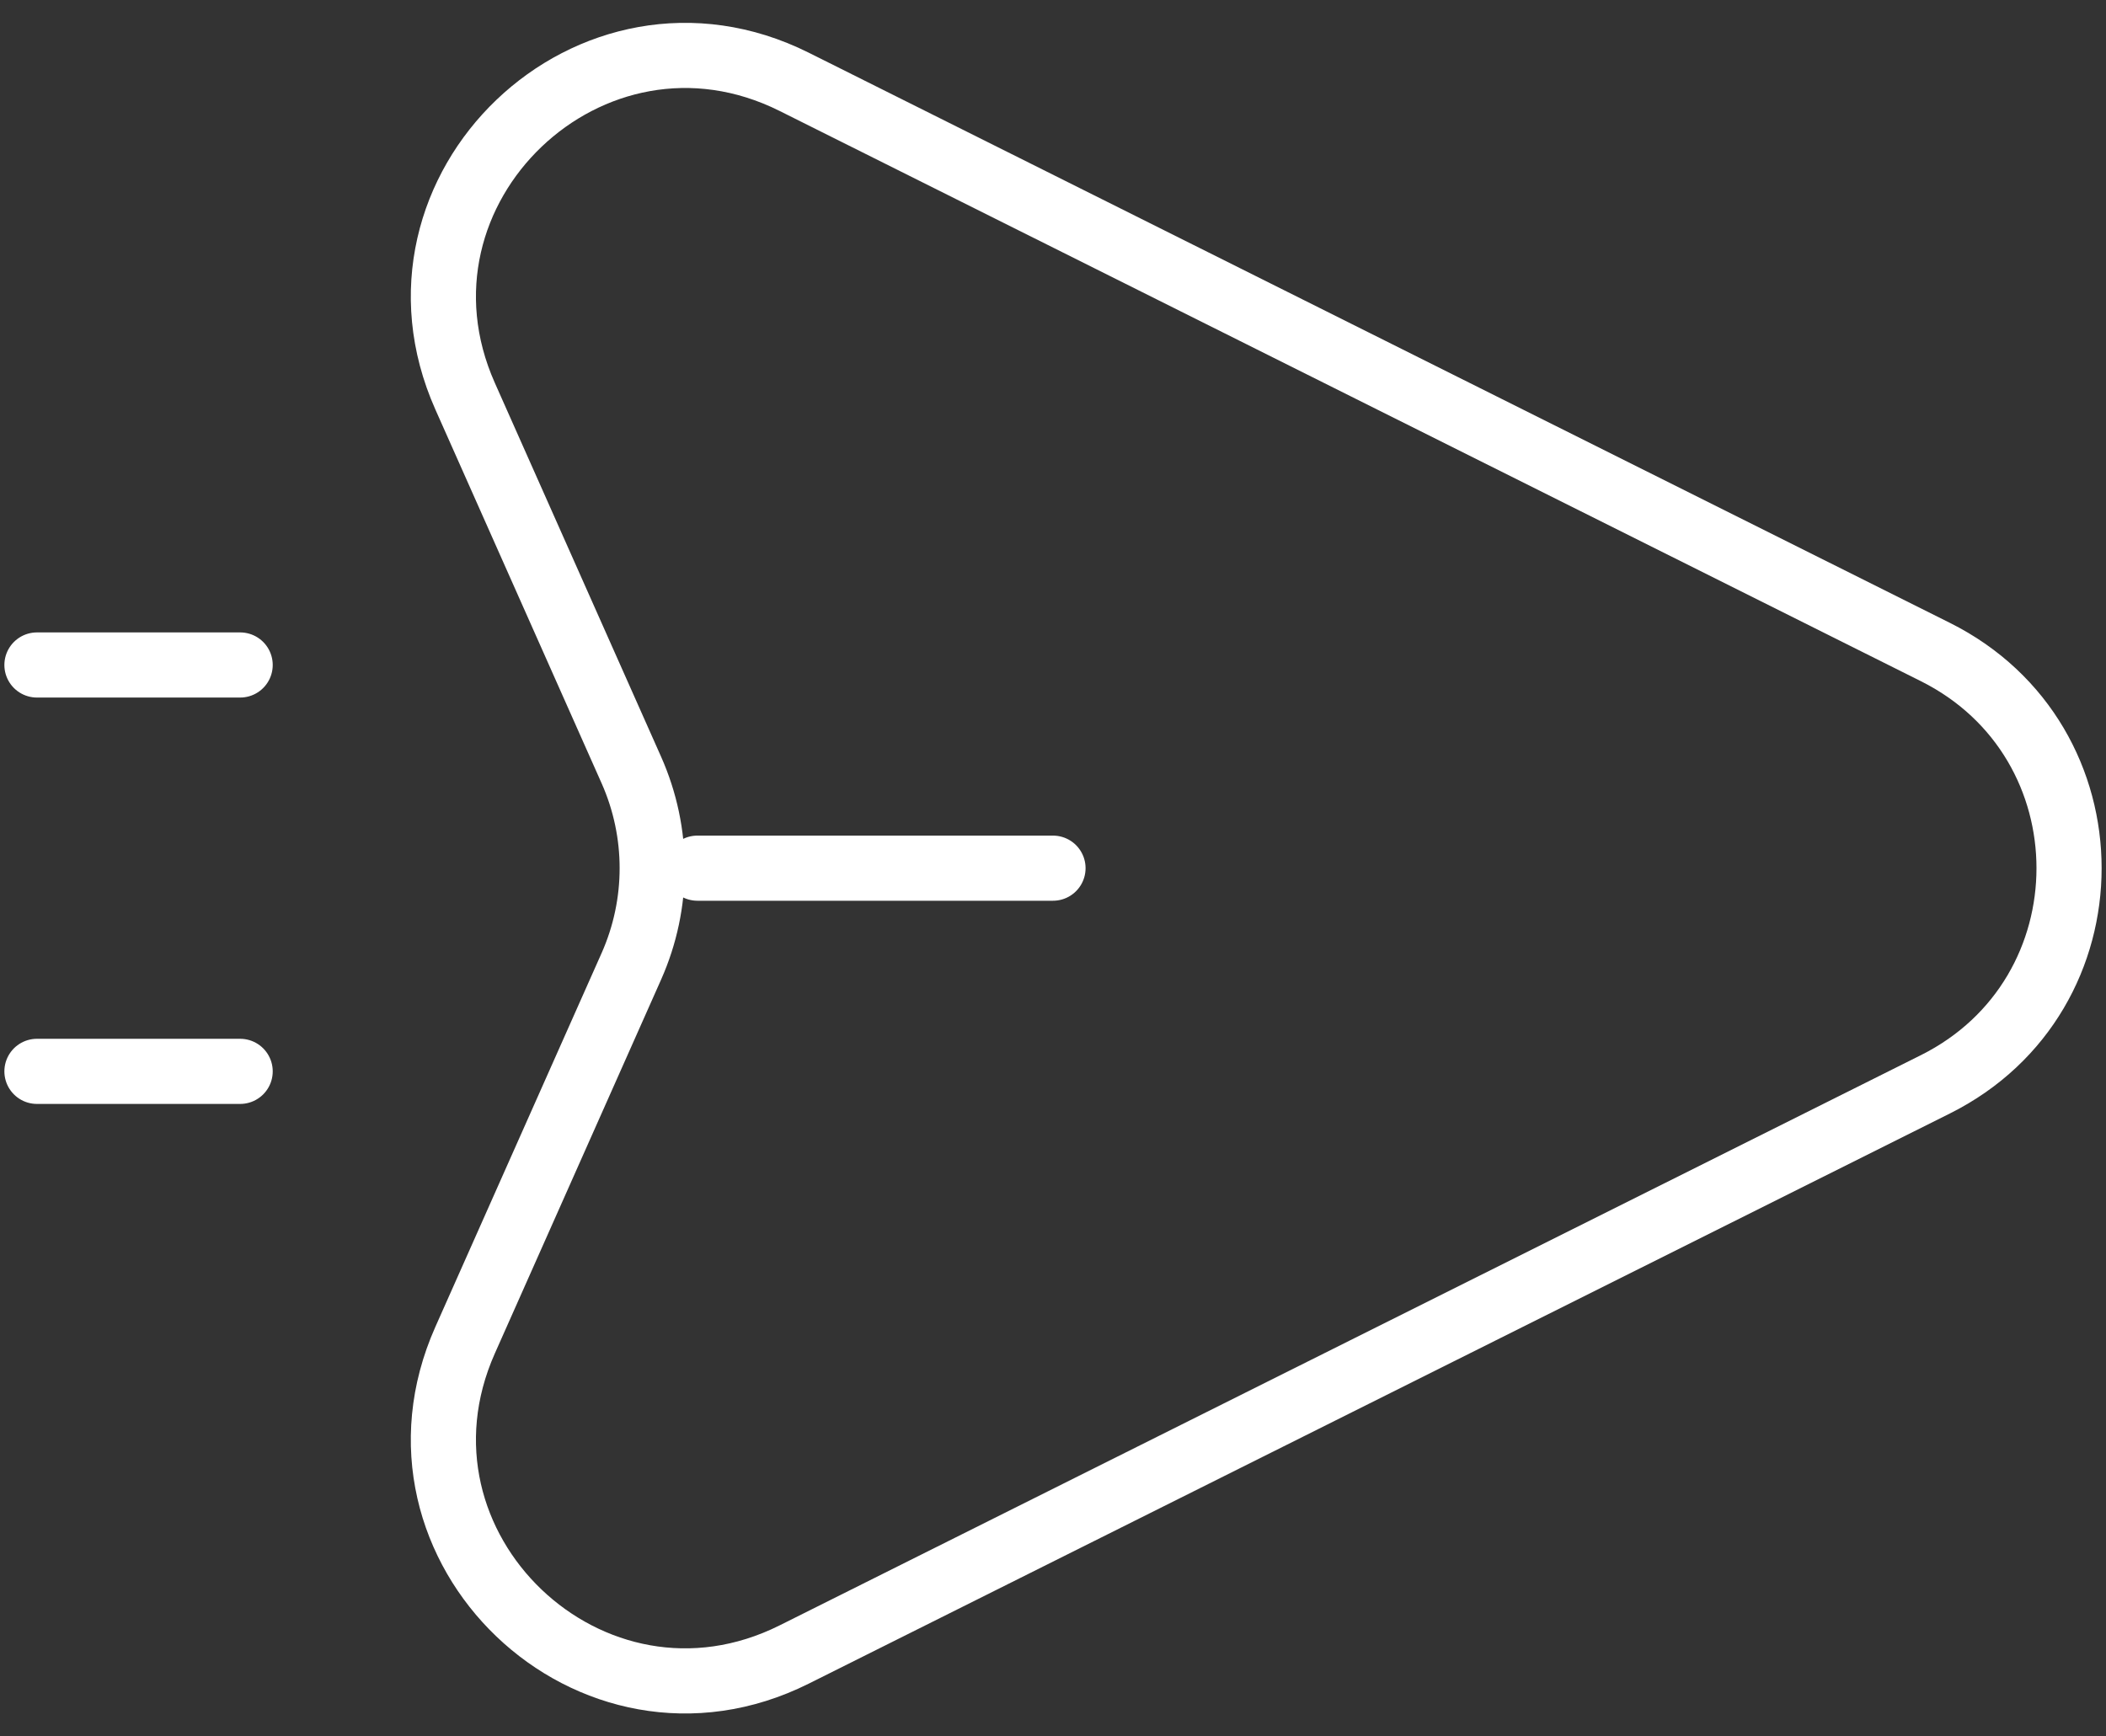 <?xml version="1.0" encoding="UTF-8"?> <svg xmlns="http://www.w3.org/2000/svg" width="57" height="47" viewBox="0 0 57 47" fill="none"><rect x="0" y="0" width="57" height="47" fill="#333333" stroke="none"/><path d="M18.875 23.5H28.5M1 18H6.5M1 29H6.5M21.497 2.216L52.382 17.649C57.206 20.06 57.206 26.94 52.382 29.351L21.497 44.784C16.004 47.529 10.094 41.885 12.588 36.276L17.088 26.157C17.84 24.465 17.84 22.535 17.088 20.843L12.588 10.724C10.094 5.116 16.004 -0.529 21.497 2.216Z" stroke="white" stroke-width="1.763" stroke-linecap="round"></path></svg> 